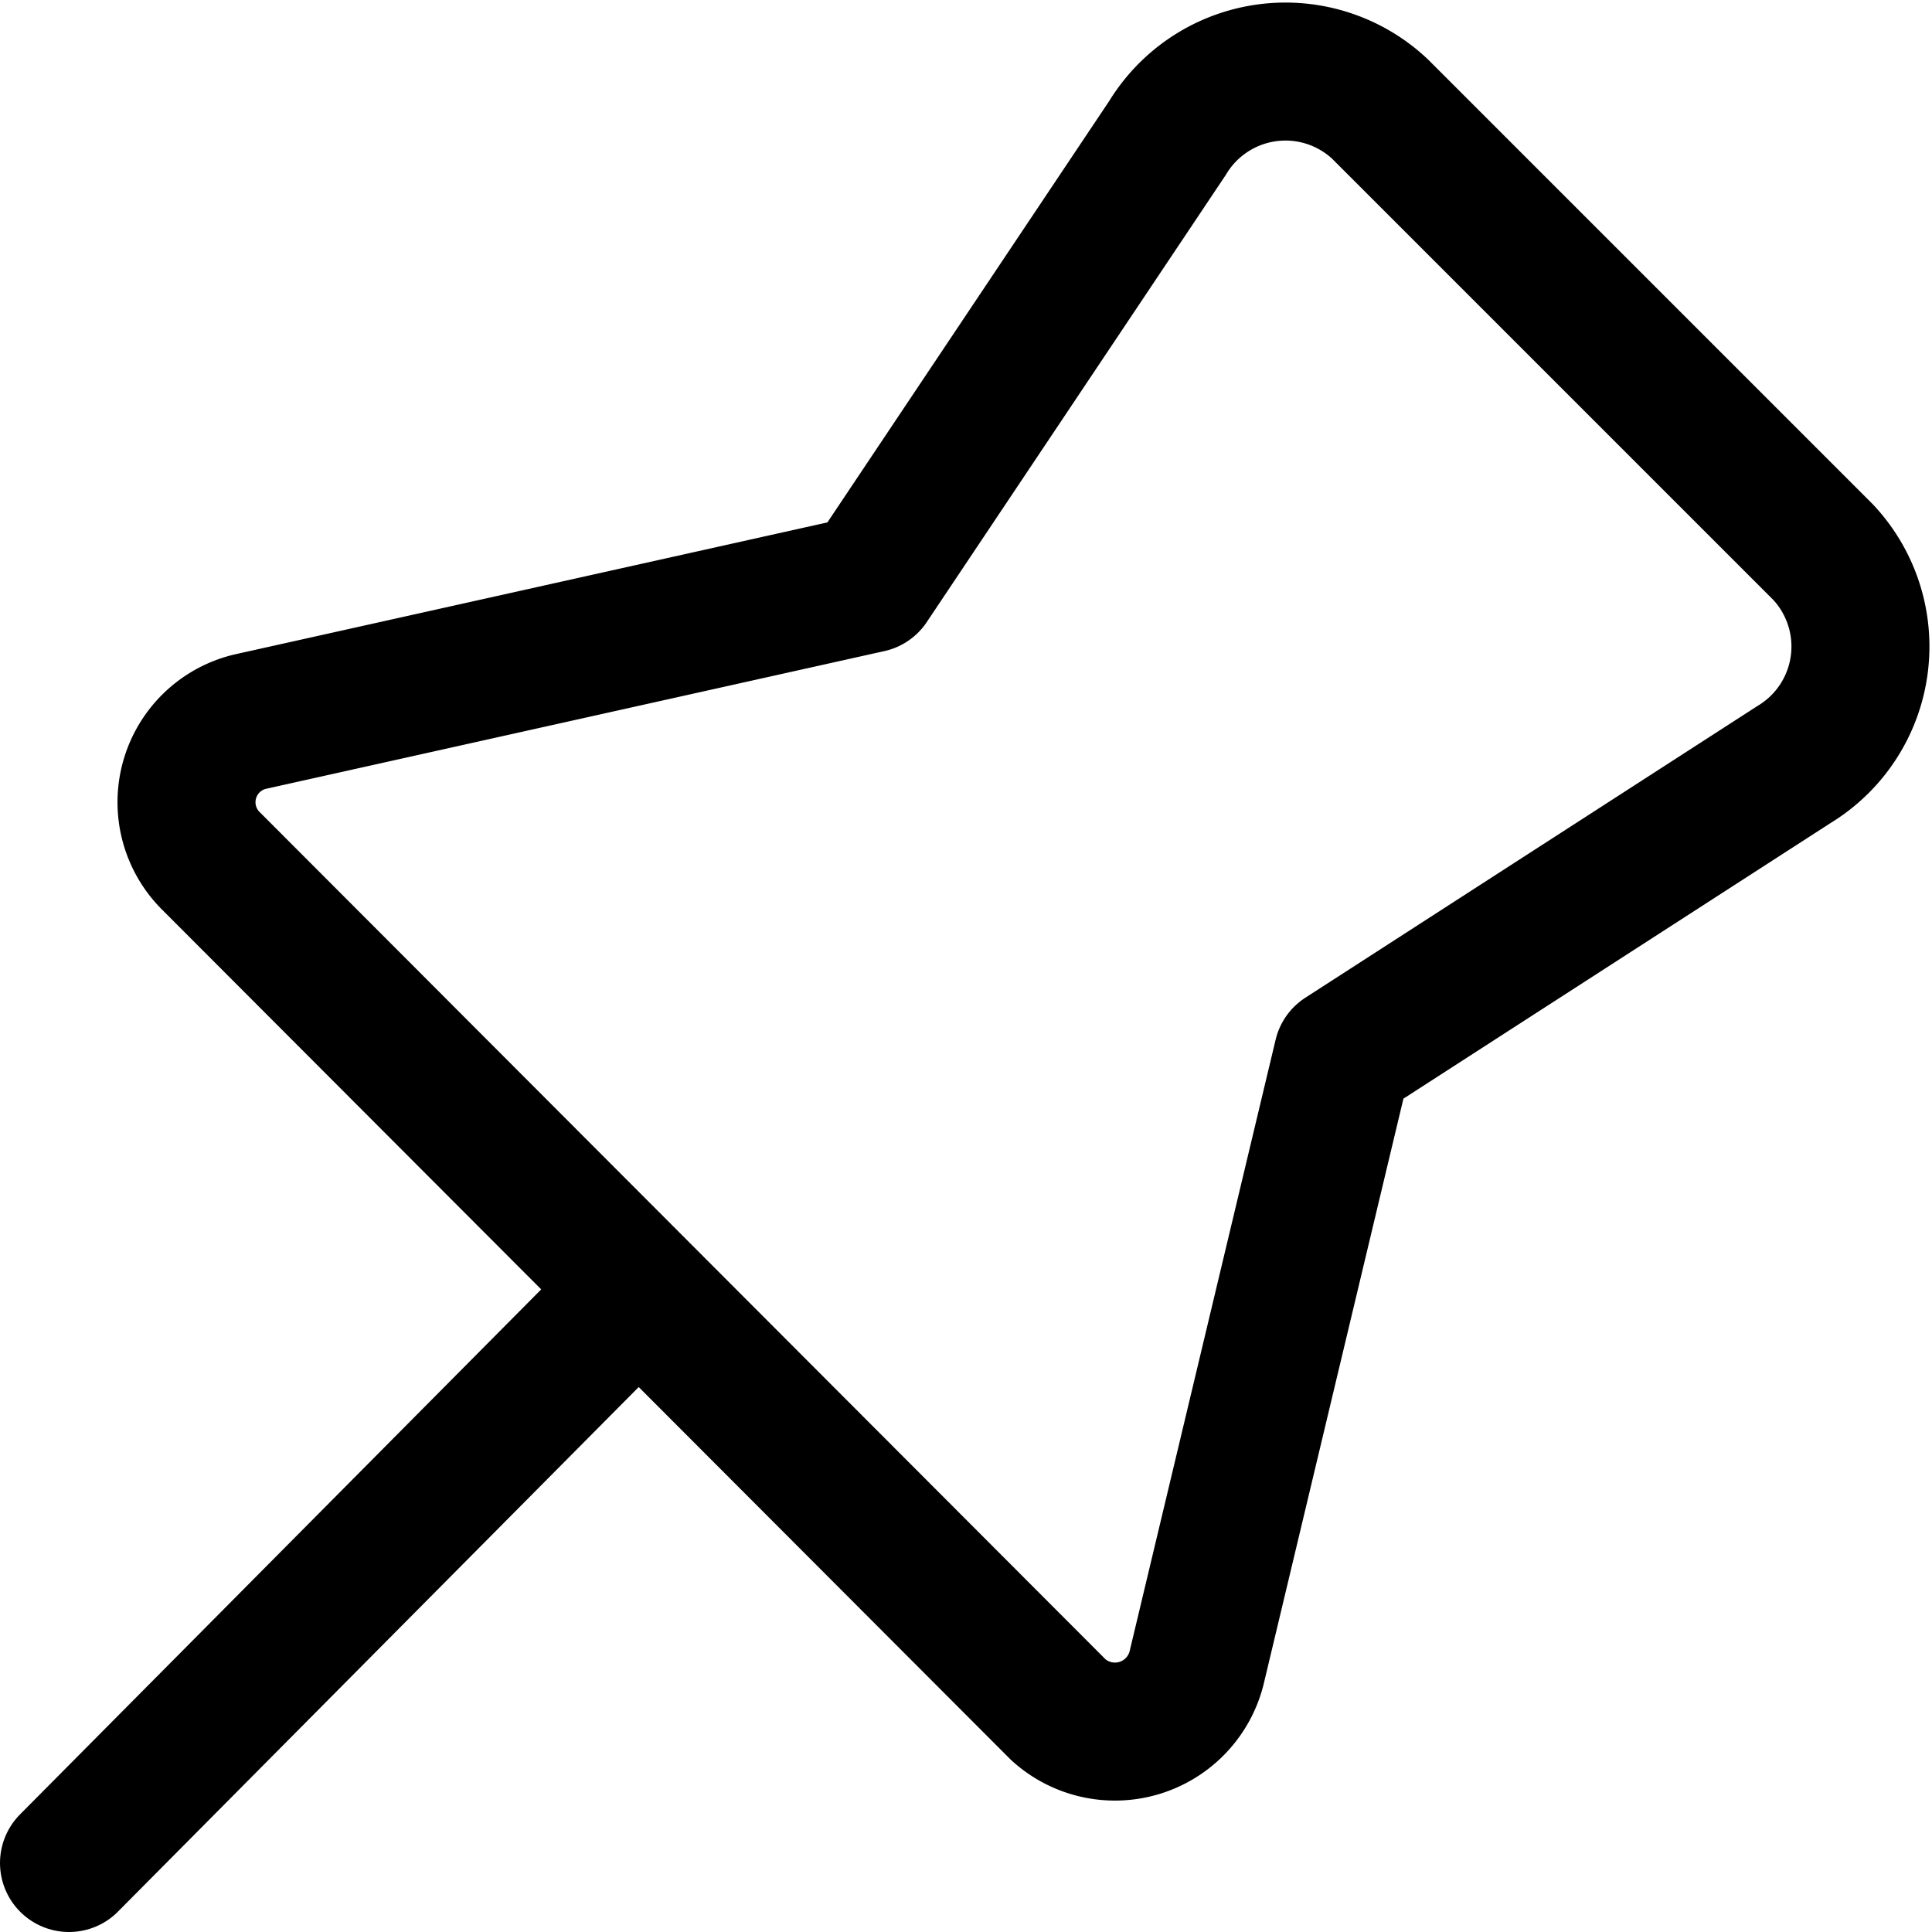 <svg xmlns="http://www.w3.org/2000/svg" viewBox="0 0 14 14">
  
<g transform="matrix(1,0,0,1,0,0)"><g>
    <path d="M9.73,7.65,13,5.54A1,1,0,0,0,13.21,4L10,.79A1,1,0,0,0,8.46,1L6.3,4.23l-4.49,1a.6.6,0,0,0-.29,1l6.15,6.16a.61.61,0,0,0,1-.3Z" style="fill: none;stroke: #000000;stroke-linecap: round;stroke-linejoin: round"></path>
    <line x1="4.59" y1="9.38" x2="0.5" y2="13.5" style="fill: none;stroke: #000000;stroke-linecap: round;stroke-linejoin: round"></line>
  </g></g></svg>